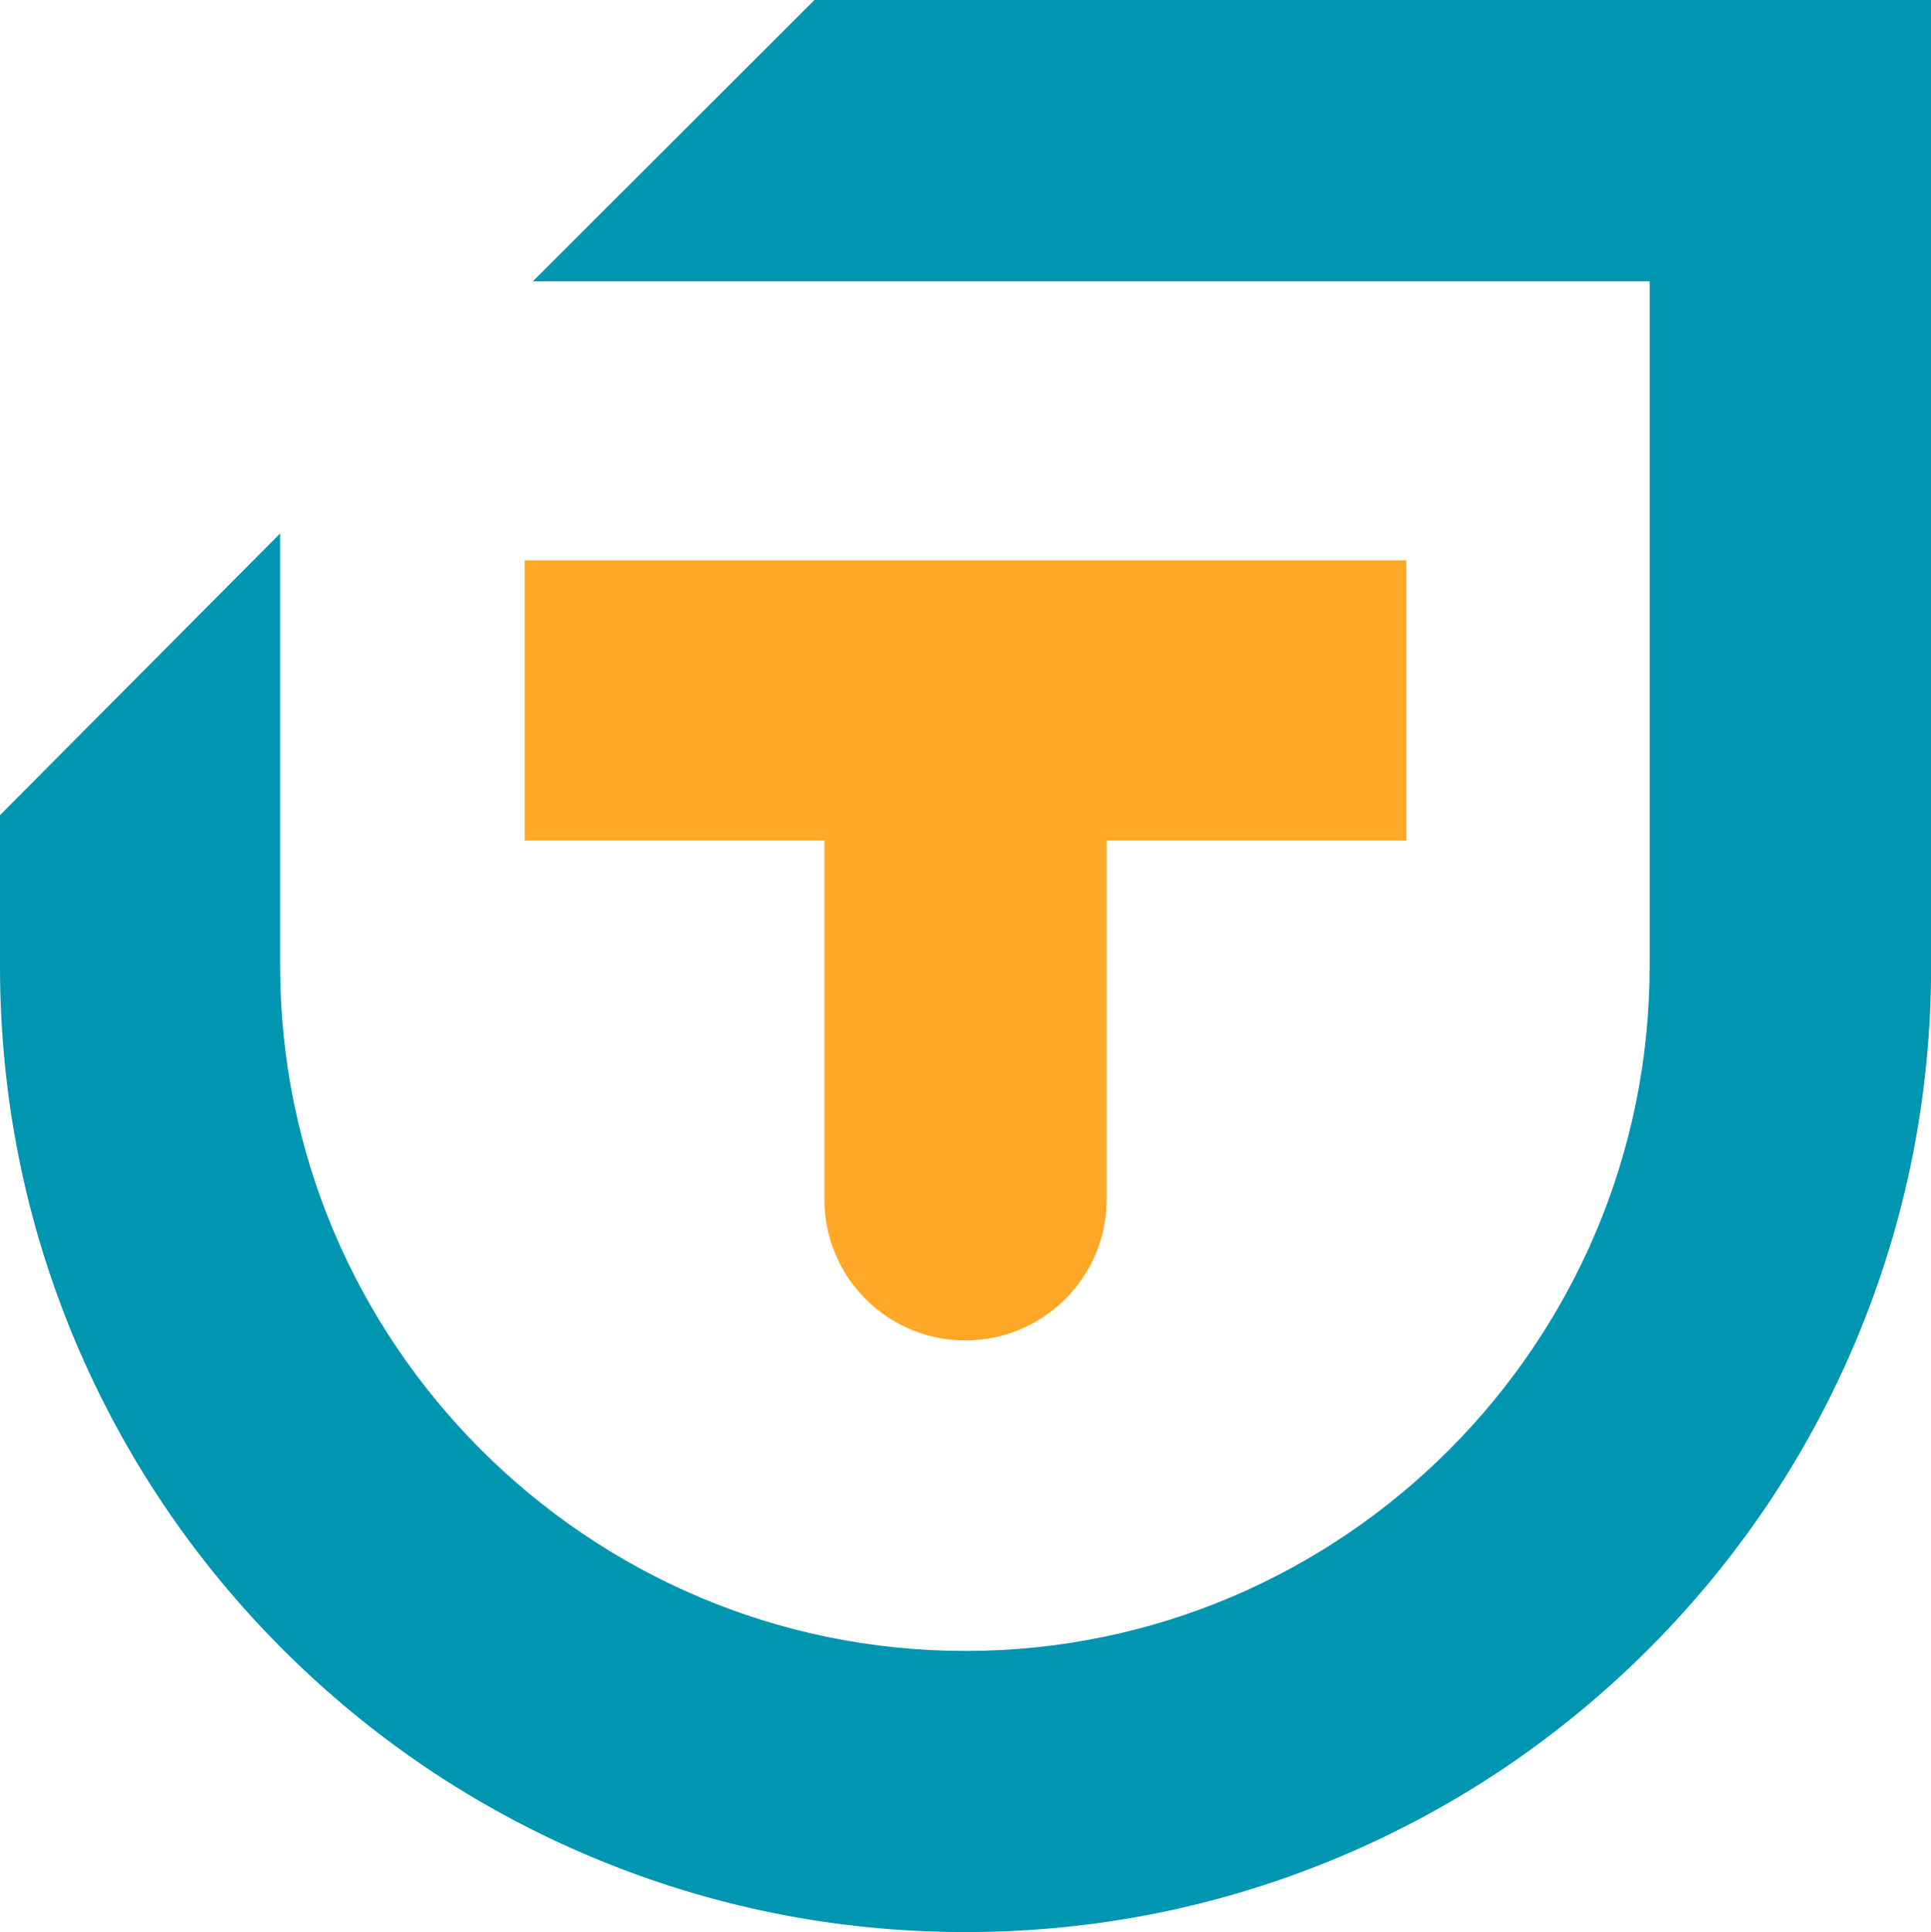 <?xml version="1.0" encoding="UTF-8"?>
<svg id="Laag_1" xmlns="http://www.w3.org/2000/svg" version="1.1" xmlns:xlink="http://www.w3.org/1999/xlink" viewBox="0 0 348.12 348.27">
  <!-- Generator: Adobe Illustrator 29.6.0, SVG Export Plug-In . SVG Version: 2.1.1 Build 207)  -->
  <defs>
    <clipPath id="clippath">
      <rect x="152.81" y="7.56" width="42.14" height="42.14" fill="none"/>
    </clipPath>
  </defs>
  <g>
    <path d="M148.62,216.22c0,14.02,11.37,25.4,25.39,25.4h.05c14.02,0,25.45-11.38,25.45-25.4v-64.7h54.03v-50.51H94.59v50.51h54.03v64.7Z" fill="#ffa726"/>
    <path d="M146.83,0l-50.78,50.71h201.35v123.44c0,68.01-55.36,123.45-123.37,123.45s-123.53-55.44-123.53-123.45v-77.99L0,146.94v27.21c0,23.49,4.57,46.3,13.65,67.79,8.78,20.74,21.31,39.35,37.29,55.34,15.99,15.98,34.59,28.53,55.34,37.3,21.48,9.08,44.28,13.69,67.77,13.69s46.3-4.6,67.79-13.69c20.74-8.77,39.35-21.32,55.34-37.3,15.98-15.98,28.52-34.6,37.29-55.34,9.07-21.48,13.67-44.29,13.67-67.79V0h-201.28Z" fill="#0095b0"/>
  </g>
  <g clip-path="url(#clippath)">
    <path d="M170.8,25.9h-6.53v-6.11h19.23v6.11h-6.53v7.83c0,1.7-1.38,3.07-3.08,3.07h0c-1.7,0-3.07-1.38-3.07-3.07v-7.83ZM194.94,7.56v21.07c0,2.84-.56,5.61-1.65,8.21-1.06,2.51-2.58,4.76-4.52,6.69s-4.19,3.45-6.69,4.52c-2.6,1.1-5.36,1.65-8.21,1.65s-5.6-.56-8.2-1.65c-2.51-1.06-4.76-2.58-6.69-4.52s-3.45-4.19-4.52-6.69c-1.1-2.6-1.65-5.36-1.65-8.21v-3.29l6.11-6.15v9.44c0,8.23,6.72,14.94,14.94,14.94s14.93-6.71,14.93-14.94v-14.93h-24.36l6.14-6.14h24.36Z" fill="#0095b0"/>
  </g>
</svg>